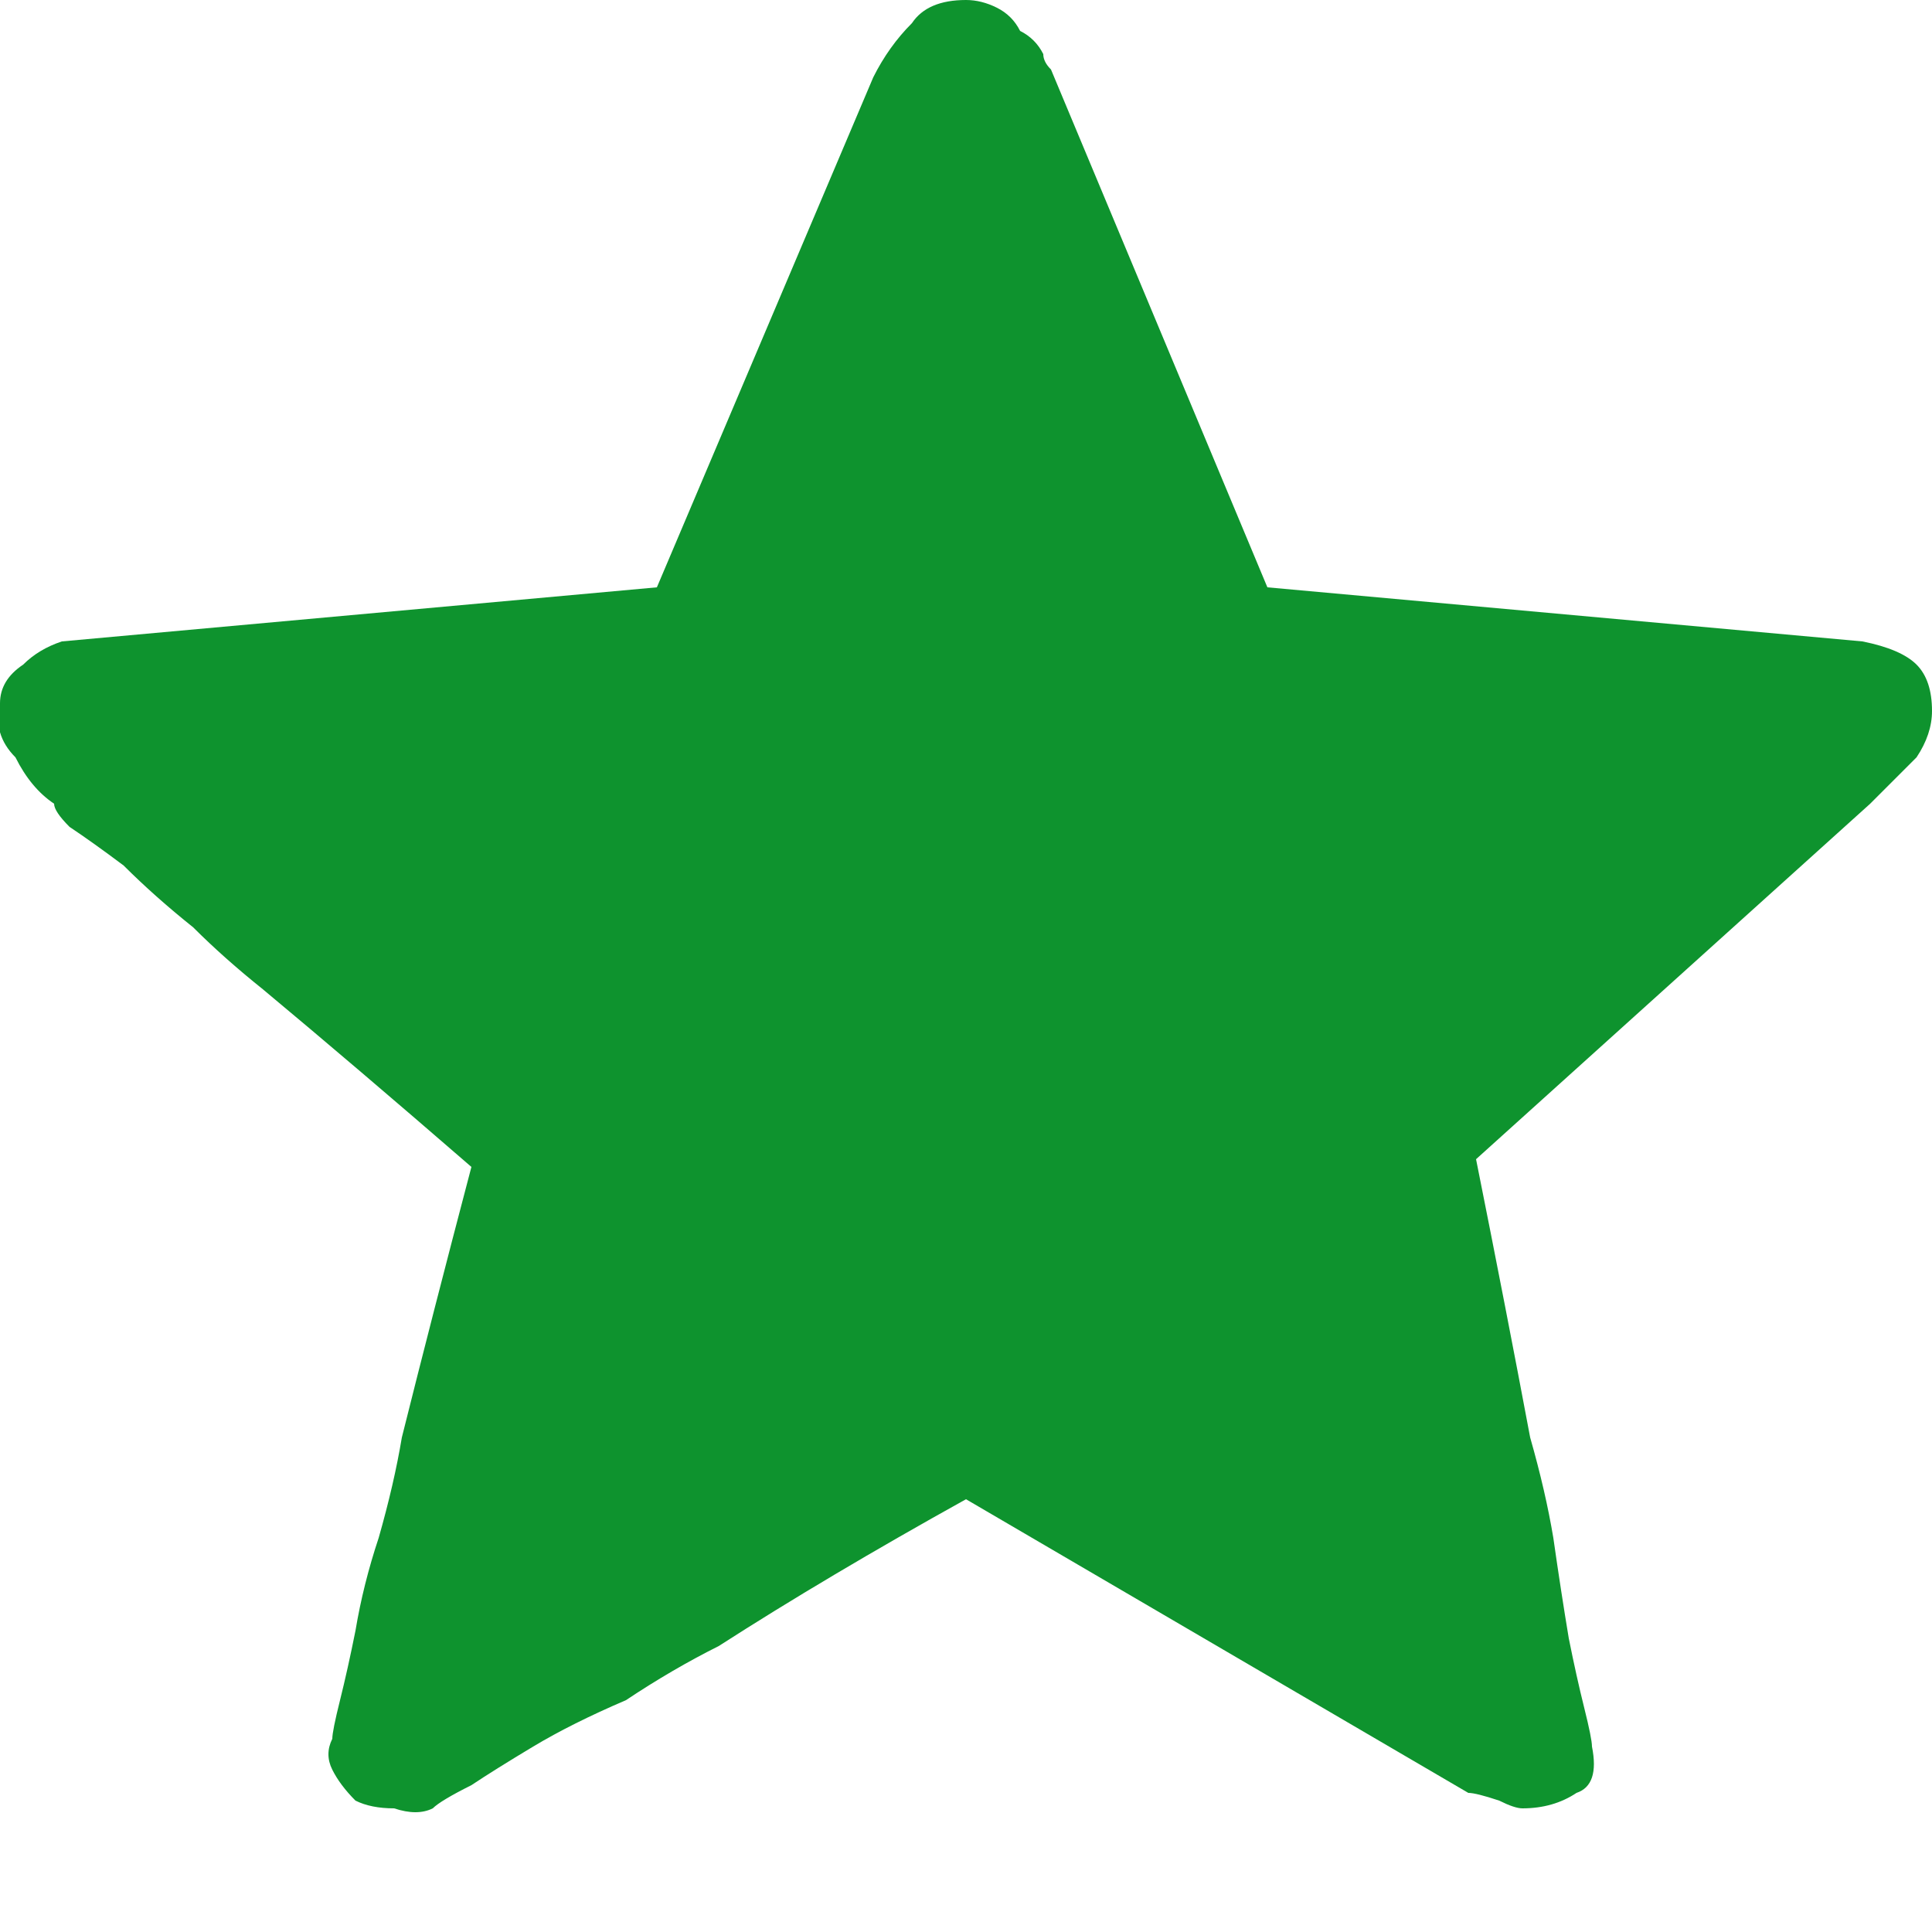 <svg xmlns="http://www.w3.org/2000/svg" viewBox="0 0 25 25" width="25" height="25"><title>xing</title><style>		.s0 { fill: #0e932e } 	</style><path class="s0" d="m19.1 15q0.4 2 0.7 3.6 0.2 0.7 0.3 1.3 0.1 0.7 0.2 1.3 0.1 0.5 0.2 0.9 0.1 0.4 0.1 0.5 0.1 0.5-0.2 0.6-0.3 0.2-0.7 0.2-0.1 0-0.3-0.1-0.3-0.1-0.4-0.1l-6.5-3.8q-1.8 1-3.2 1.9-0.6 0.3-1.2 0.7-0.7 0.3-1.2 0.6-0.5 0.3-0.8 0.5-0.4 0.2-0.5 0.3-0.2 0.1-0.5 0-0.3 0-0.5-0.1-0.2-0.2-0.3-0.4-0.1-0.2 0-0.4 0-0.1 0.1-0.5 0.1-0.4 0.2-0.9 0.1-0.6 0.3-1.2 0.2-0.7 0.3-1.3 0.4-1.6 0.9-3.5-1.5-1.3-2.7-2.3-0.5-0.4-0.9-0.8-0.5-0.4-0.9-0.8-0.4-0.3-0.7-0.5-0.2-0.2-0.2-0.3-0.3-0.2-0.5-0.6-0.3-0.3-0.2-0.7 0-0.3 0.3-0.5 0.2-0.2 0.5-0.3l7.7-0.7 2.8-6.6q0.2-0.4 0.5-0.7 0.2-0.3 0.7-0.3 0.2 0 0.4 0.1 0.2 0.1 0.3 0.3 0.2 0.1 0.3 0.3 0 0.1 0.1 0.2l2.8 6.7 7.7 0.7q0.5 0.1 0.7 0.3 0.2 0.2 0.2 0.6 0 0.3-0.2 0.6-0.2 0.2-0.6 0.6z"></path></svg>